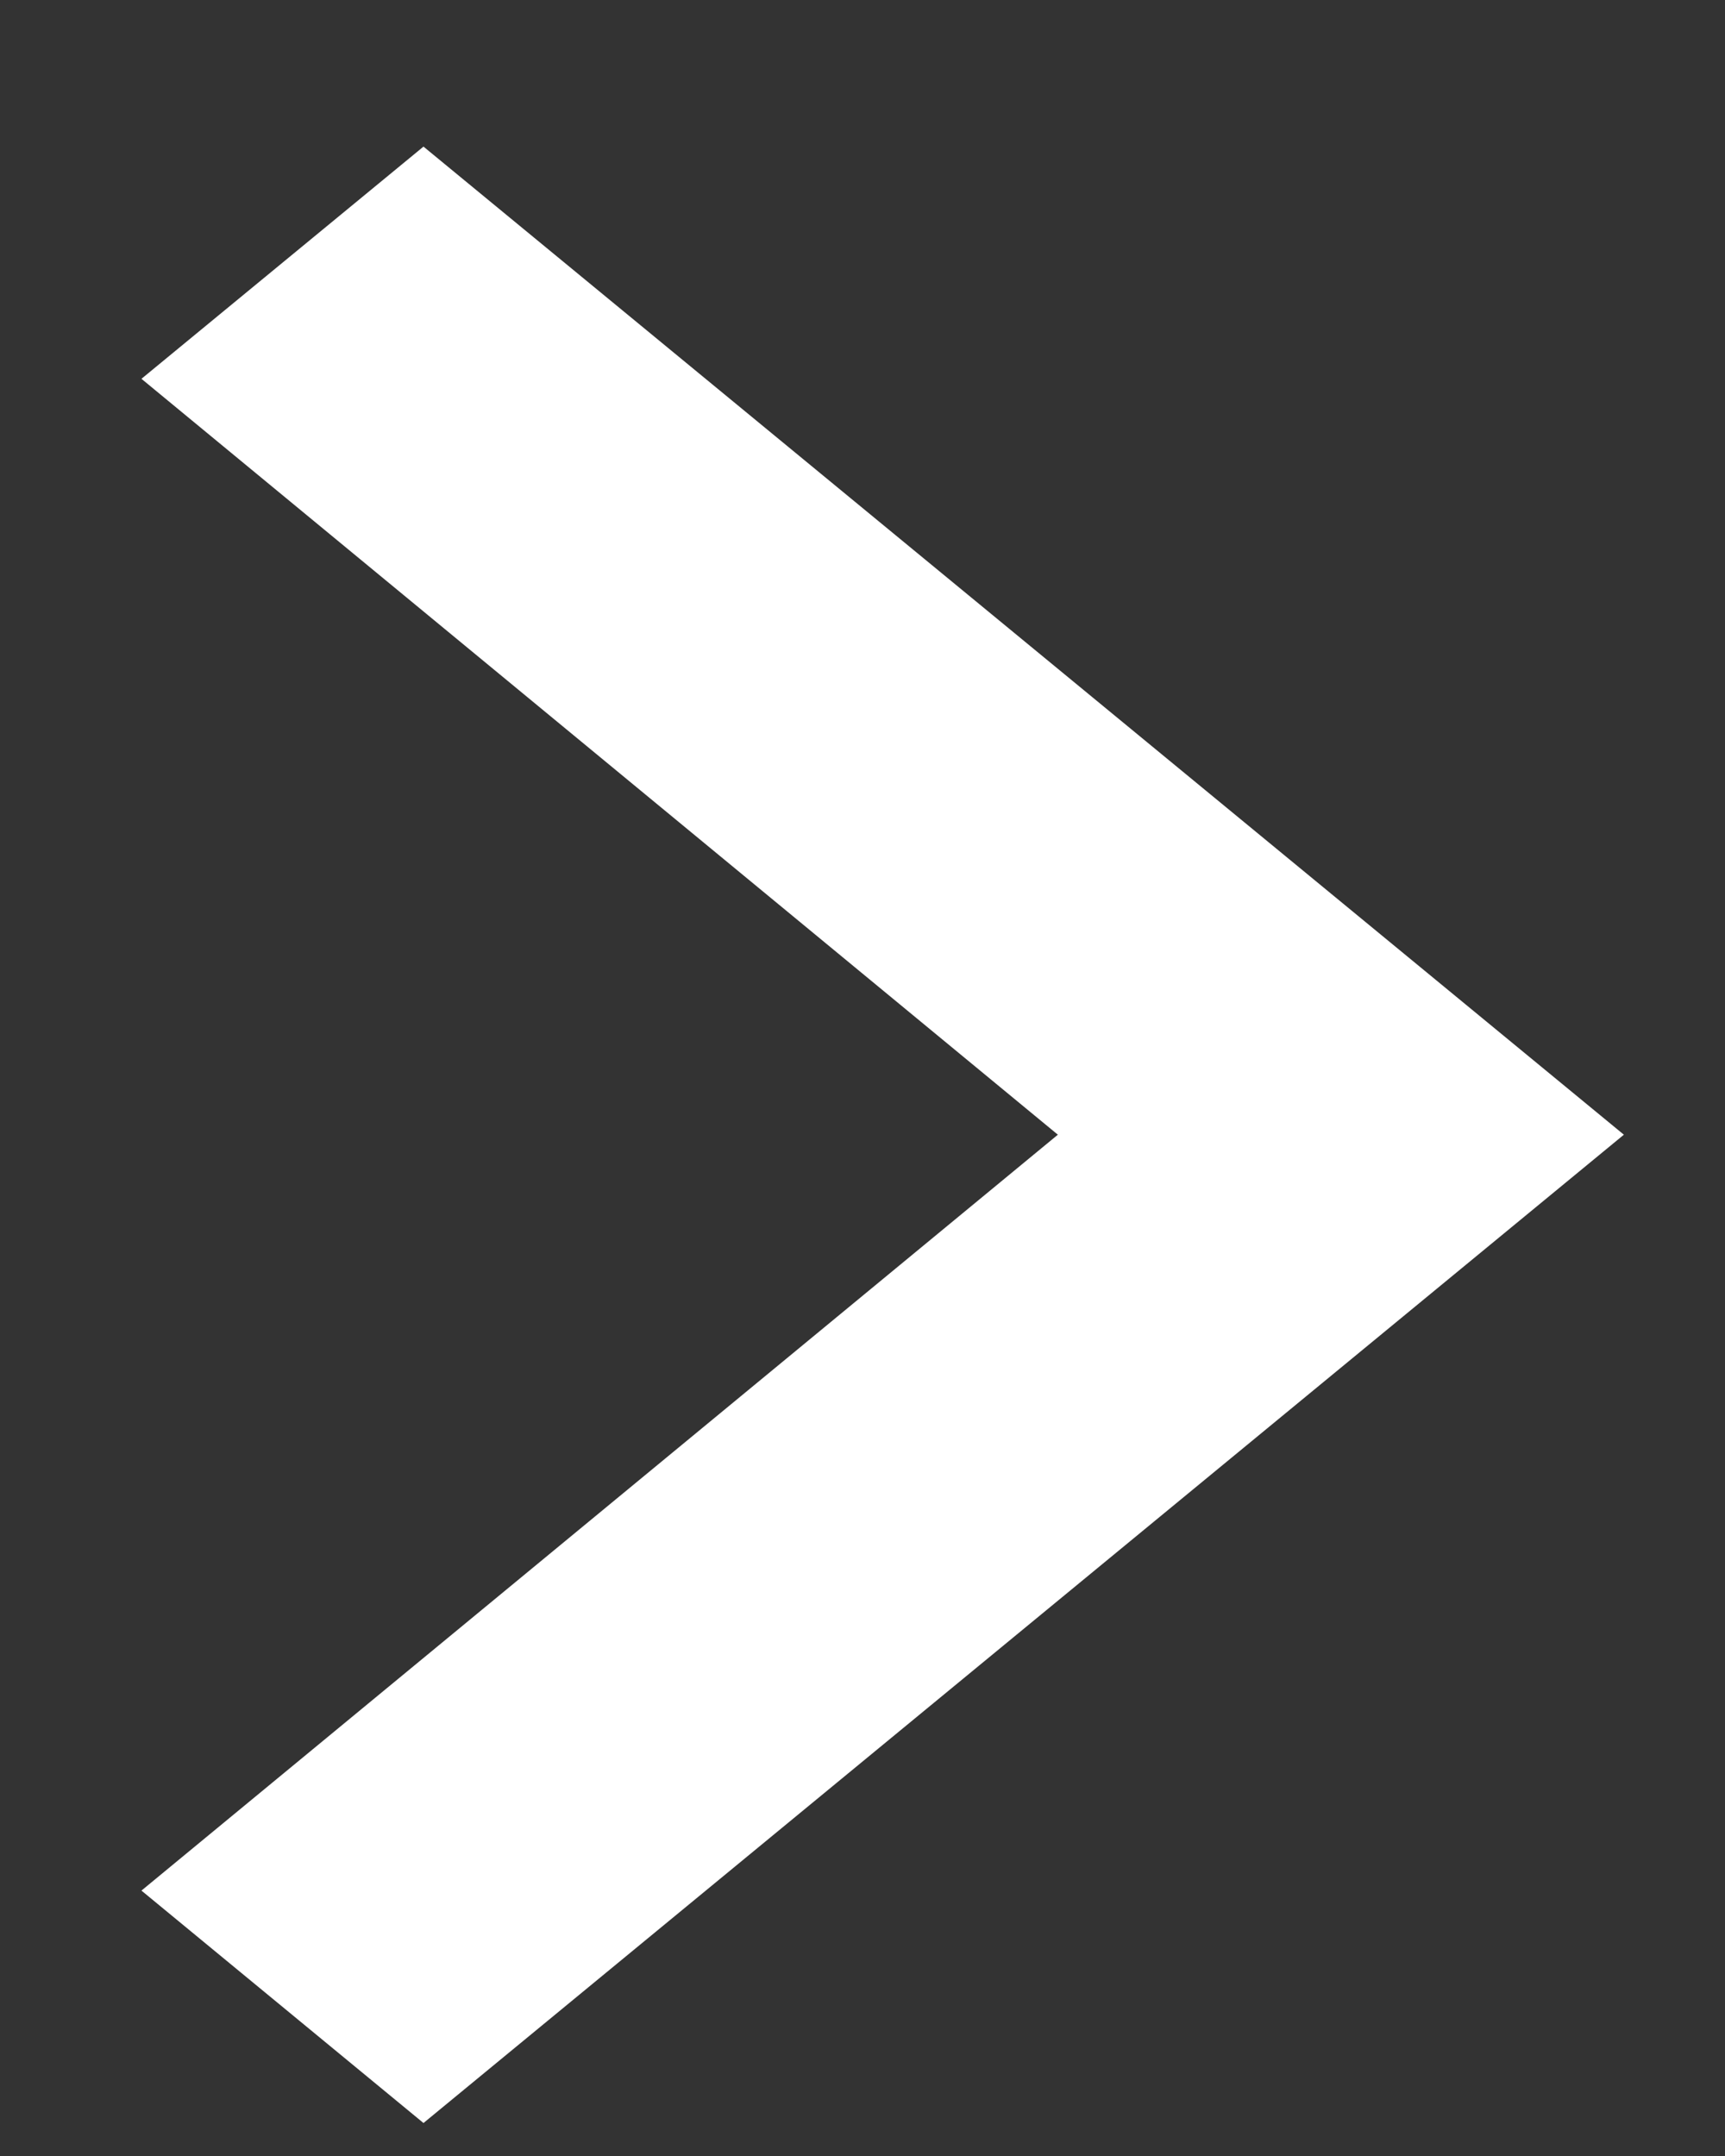 <svg width="8" height="10" viewBox="0 0 8 10" fill="none" xmlns="http://www.w3.org/2000/svg">
<rect x="0" y="0" width="8" height="10" fill="#333333" stroke="none"/>
<path d="M0.656 1.757L4.906 5.263L0.656 8.769L1.964 9.847L7.531 5.263L1.964 0.68L0.656 1.757Z" fill="white"/>
</svg>
